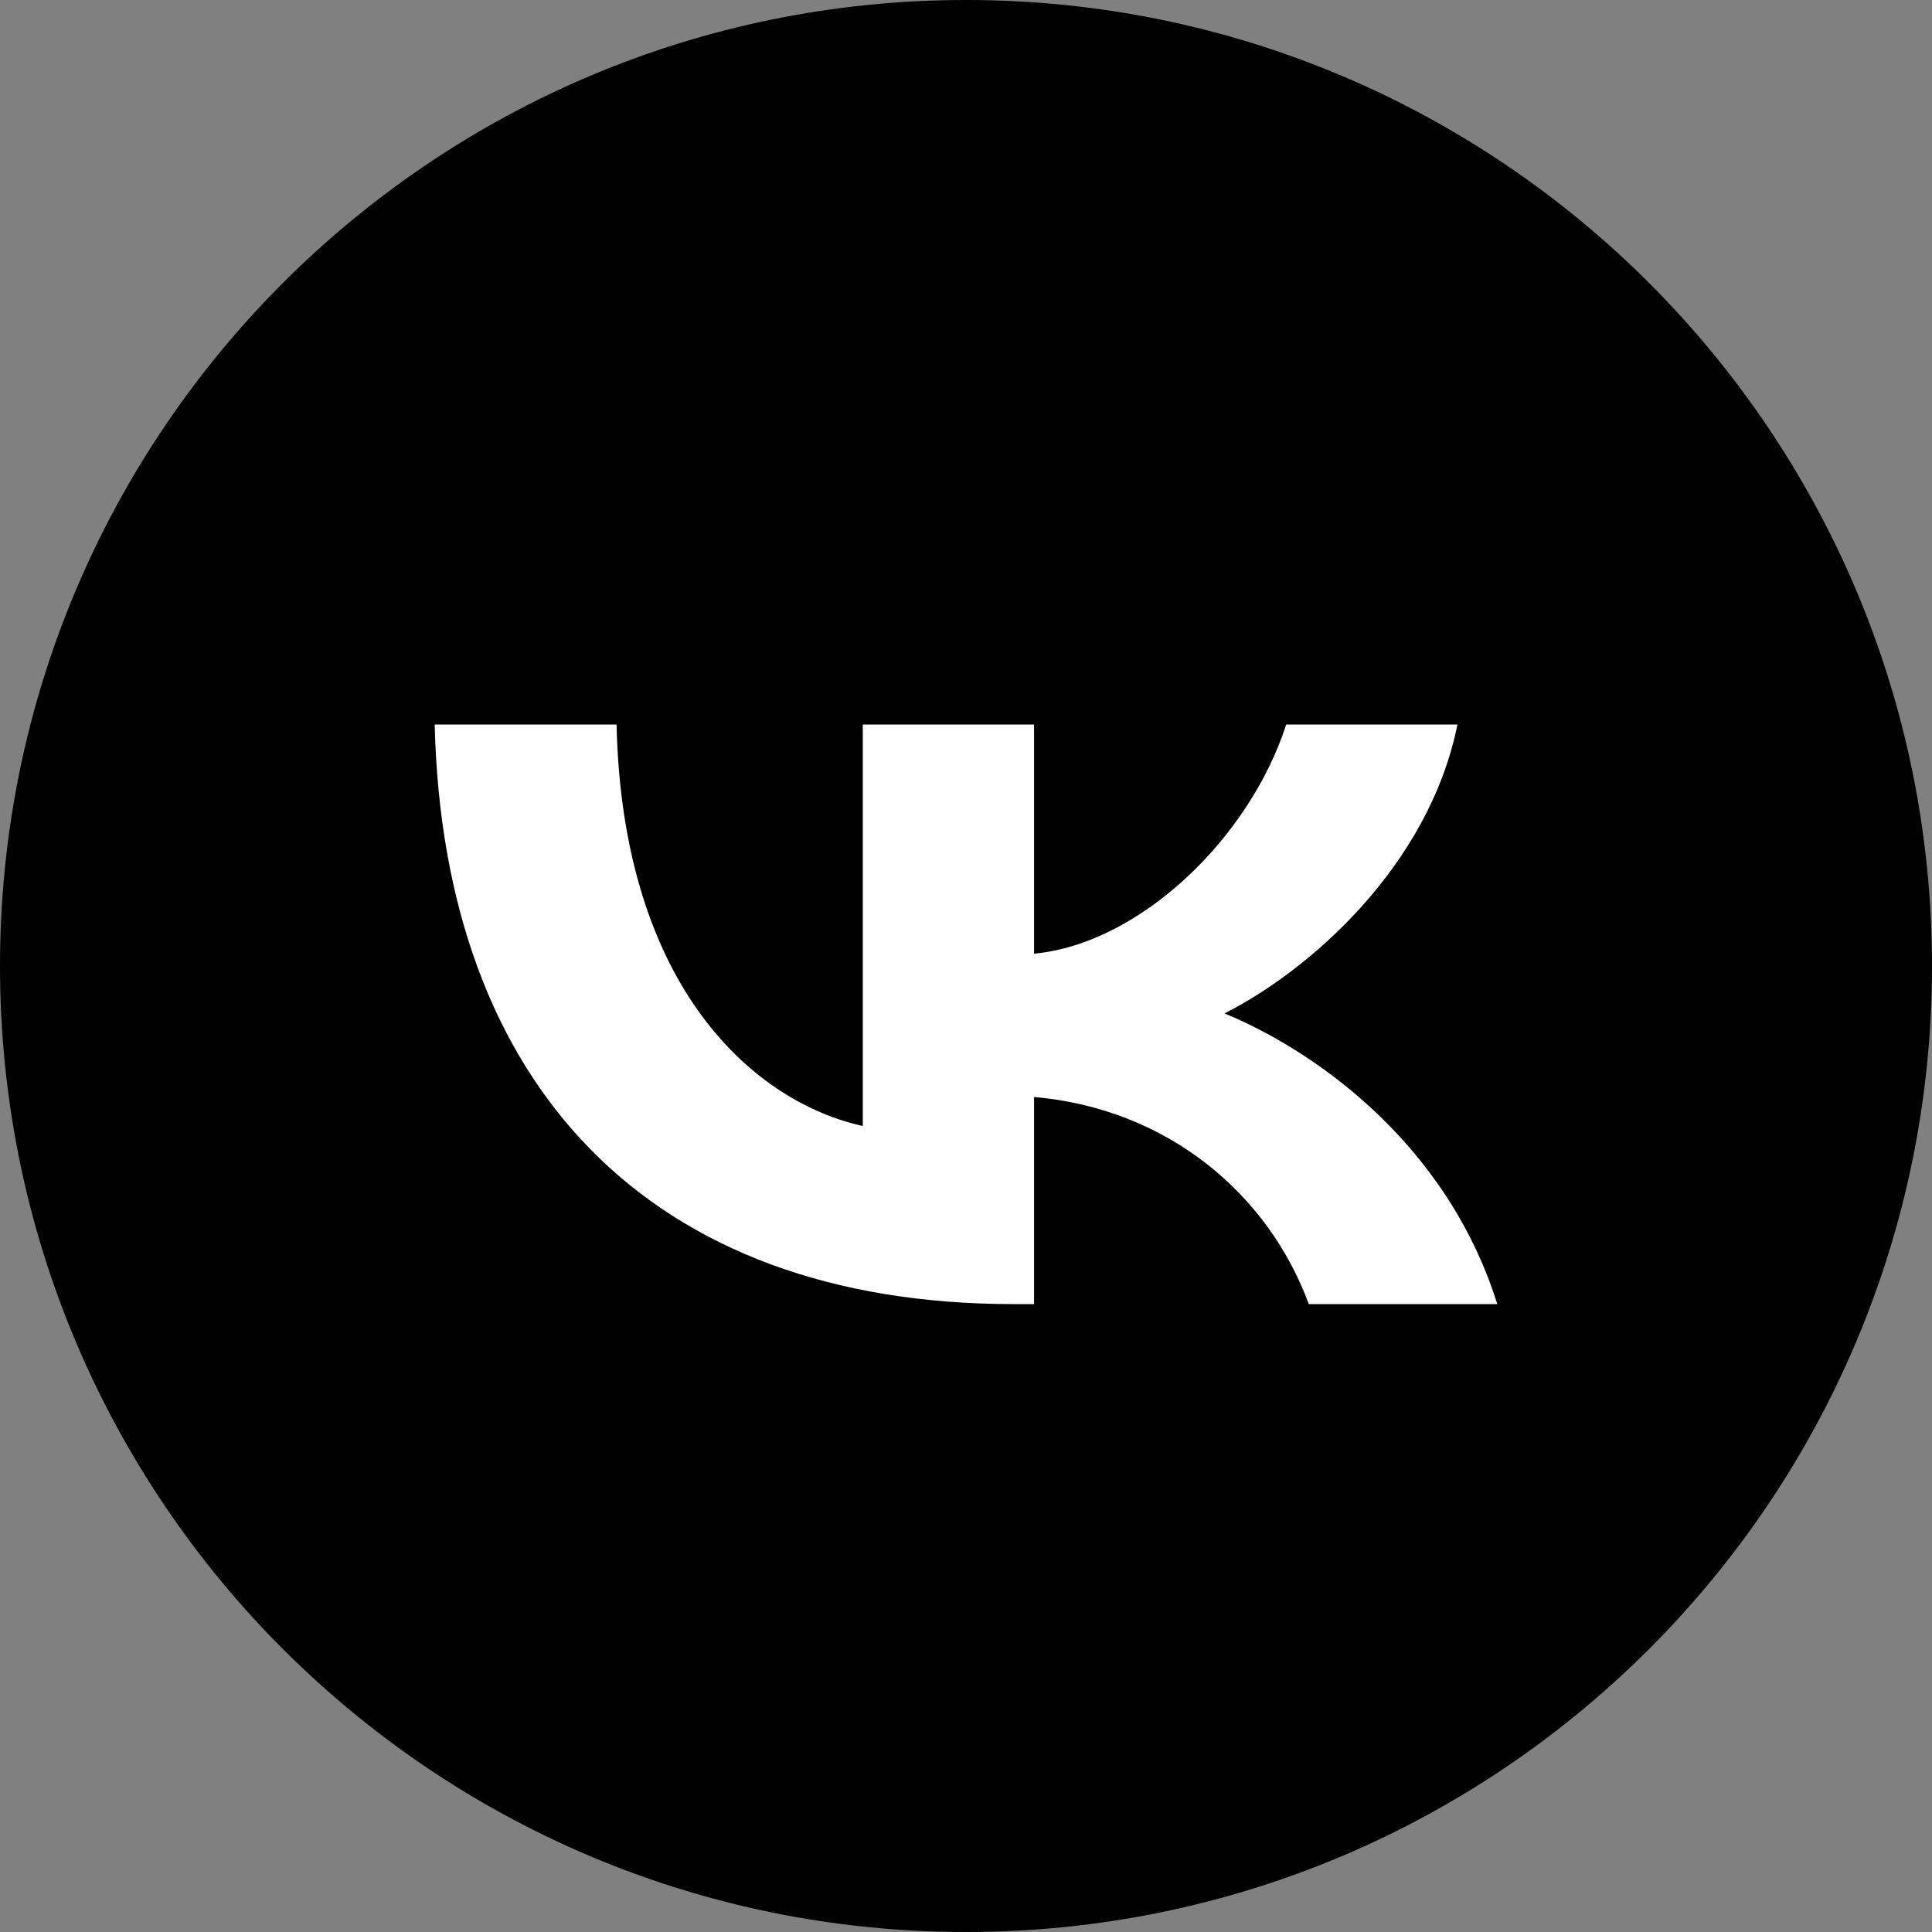 <?xml version="1.0" encoding="UTF-8"?> <svg xmlns="http://www.w3.org/2000/svg" width="40" height="40" viewBox="0 0 40 40" fill="none"><rect x="0" y="0" width="40" height="40" fill="#808080" stroke="none"/><g clip-path="url(#clip0_2164_375)"><g clip-path="url(#clip1_2164_375)"><g clip-path="url(#clip2_2164_375)"><path d="M20 40C31.046 40 40 31.046 40 20C40 8.954 31.046 0 20 0C8.954 0 0 8.954 0 20C0 31.046 8.954 40 20 40Z" fill="#262626" style="fill:#262626;fill:color(display-p3 0.149 0.149 0.149);fill-opacity:1;"></path><path d="M20.982 27C13.466 27 9.179 22.495 9 15H12.765C12.889 20.502 15.665 22.832 17.863 23.312V15H21.409V19.745C23.58 19.541 25.86 17.378 26.63 15H30.175C29.584 17.931 27.111 20.093 25.352 20.982C27.111 21.703 29.928 23.589 31 27H27.097C26.259 24.718 24.171 22.952 21.409 22.712V27H20.982Z" fill="white" style="fill:white;fill-opacity:1;"></path></g></g></g><defs><clipPath id="clip0_2164_375"><rect width="40" height="40" fill="white" style="fill:white;fill-opacity:1;"></rect></clipPath><clipPath id="clip1_2164_375"><rect width="40" height="40" fill="white" style="fill:white;fill-opacity:1;"></rect></clipPath><clipPath id="clip2_2164_375"><rect width="40" height="40" fill="white" style="fill:white;fill-opacity:1;"></rect></clipPath></defs></svg> 